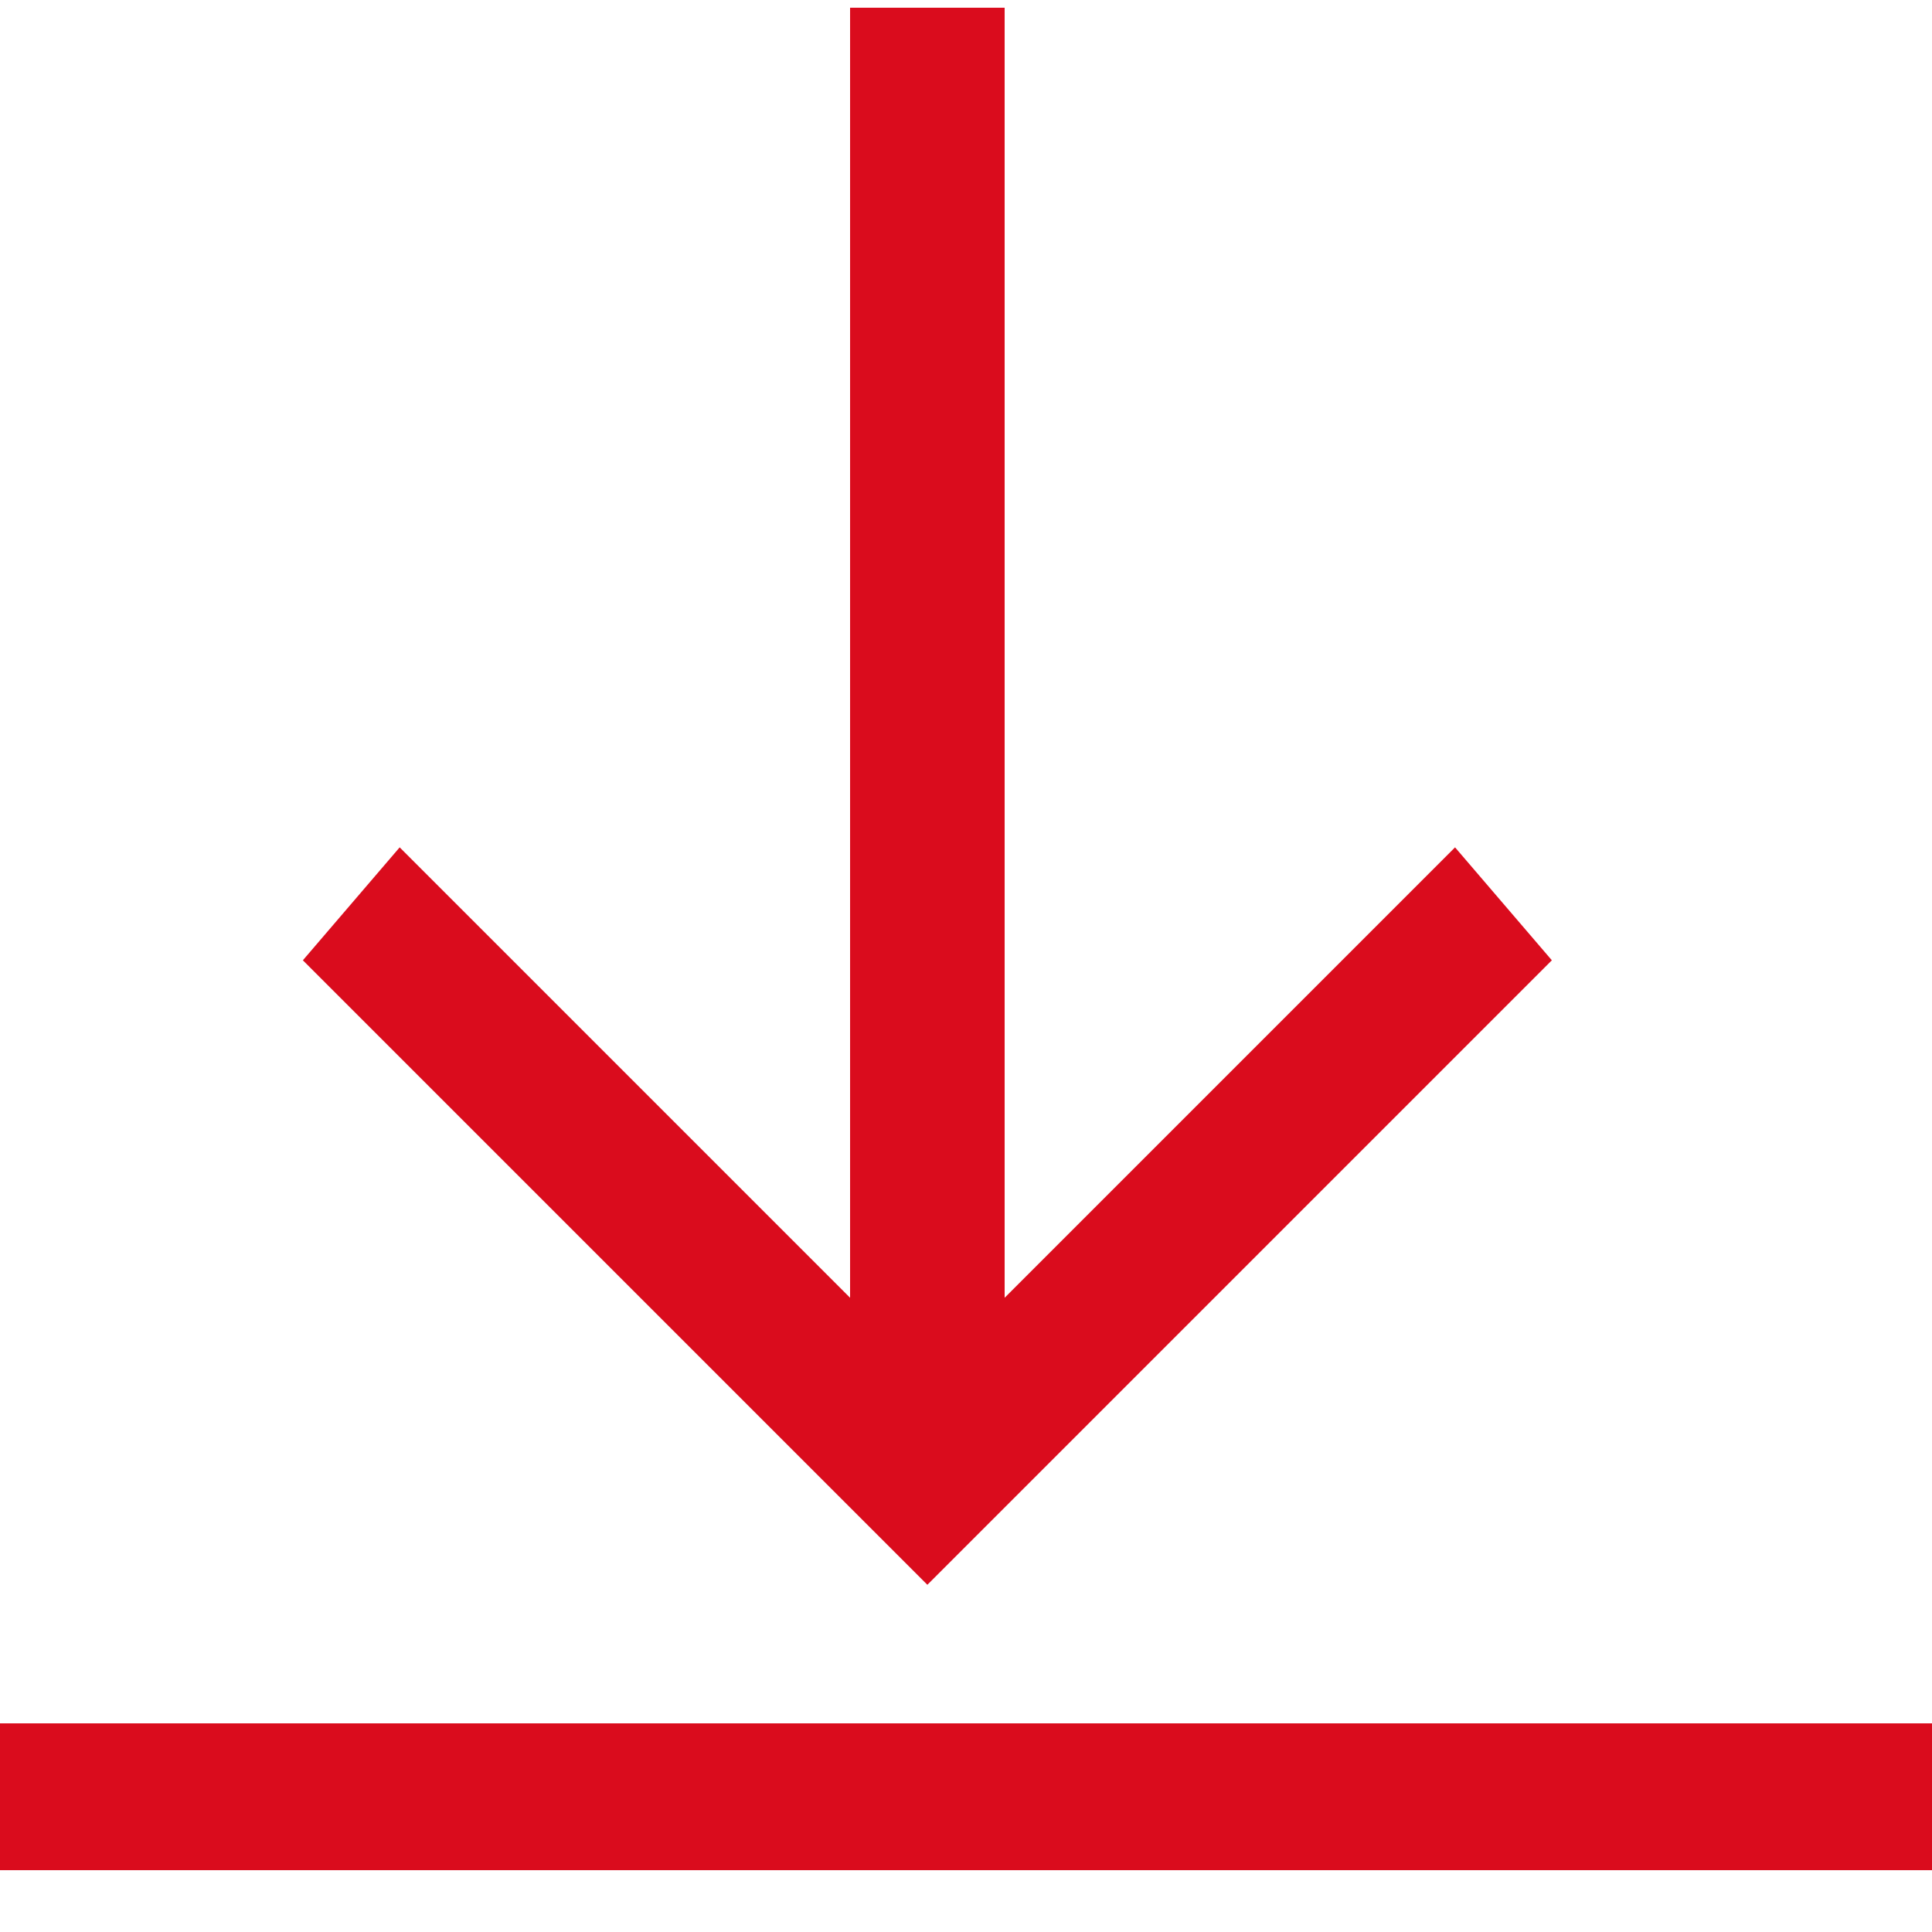 <?xml version="1.0" encoding="utf-8"?>
<!-- Generator: Adobe Illustrator 28.2.0, SVG Export Plug-In . SVG Version: 6.00 Build 0)  -->
<svg version="1.1" id="Layer_1" xmlns="http://www.w3.org/2000/svg" xmlns:xlink="http://www.w3.org/1999/xlink" x="0px" y="0px"
	 viewBox="0 0 25 25" style="enable-background:new 0 0 25 25;" xml:space="preserve">
<style type="text/css">
	.st0{fill-rule:evenodd;clip-rule:evenodd;fill:#DA0C1D;stroke:#DA0C1D;stroke-miterlimit:10;}
</style>
<g id="Icon-_x2F_-Service-_x2F_-Groundworks">
	<polygon id="Fill-1" class="st0" points="0,23.7 25,23.7 25,22.8 0,22.8 	"/>
	<polygon id="Fill-1_00000002381299105126303250000000060587776362903951_" class="st0" points="11.8,19.2 11.5,19.3 4.6,12.4 
		5.2,11.7 11.5,18 11.5,0.6 12.5,0.6 12.5,18 18.8,11.7 19.4,12.4 12.5,19.3 12.3,19.3 12.4,19.4 12,19.8 11.6,19.4 	"/>
</g>
</svg>
